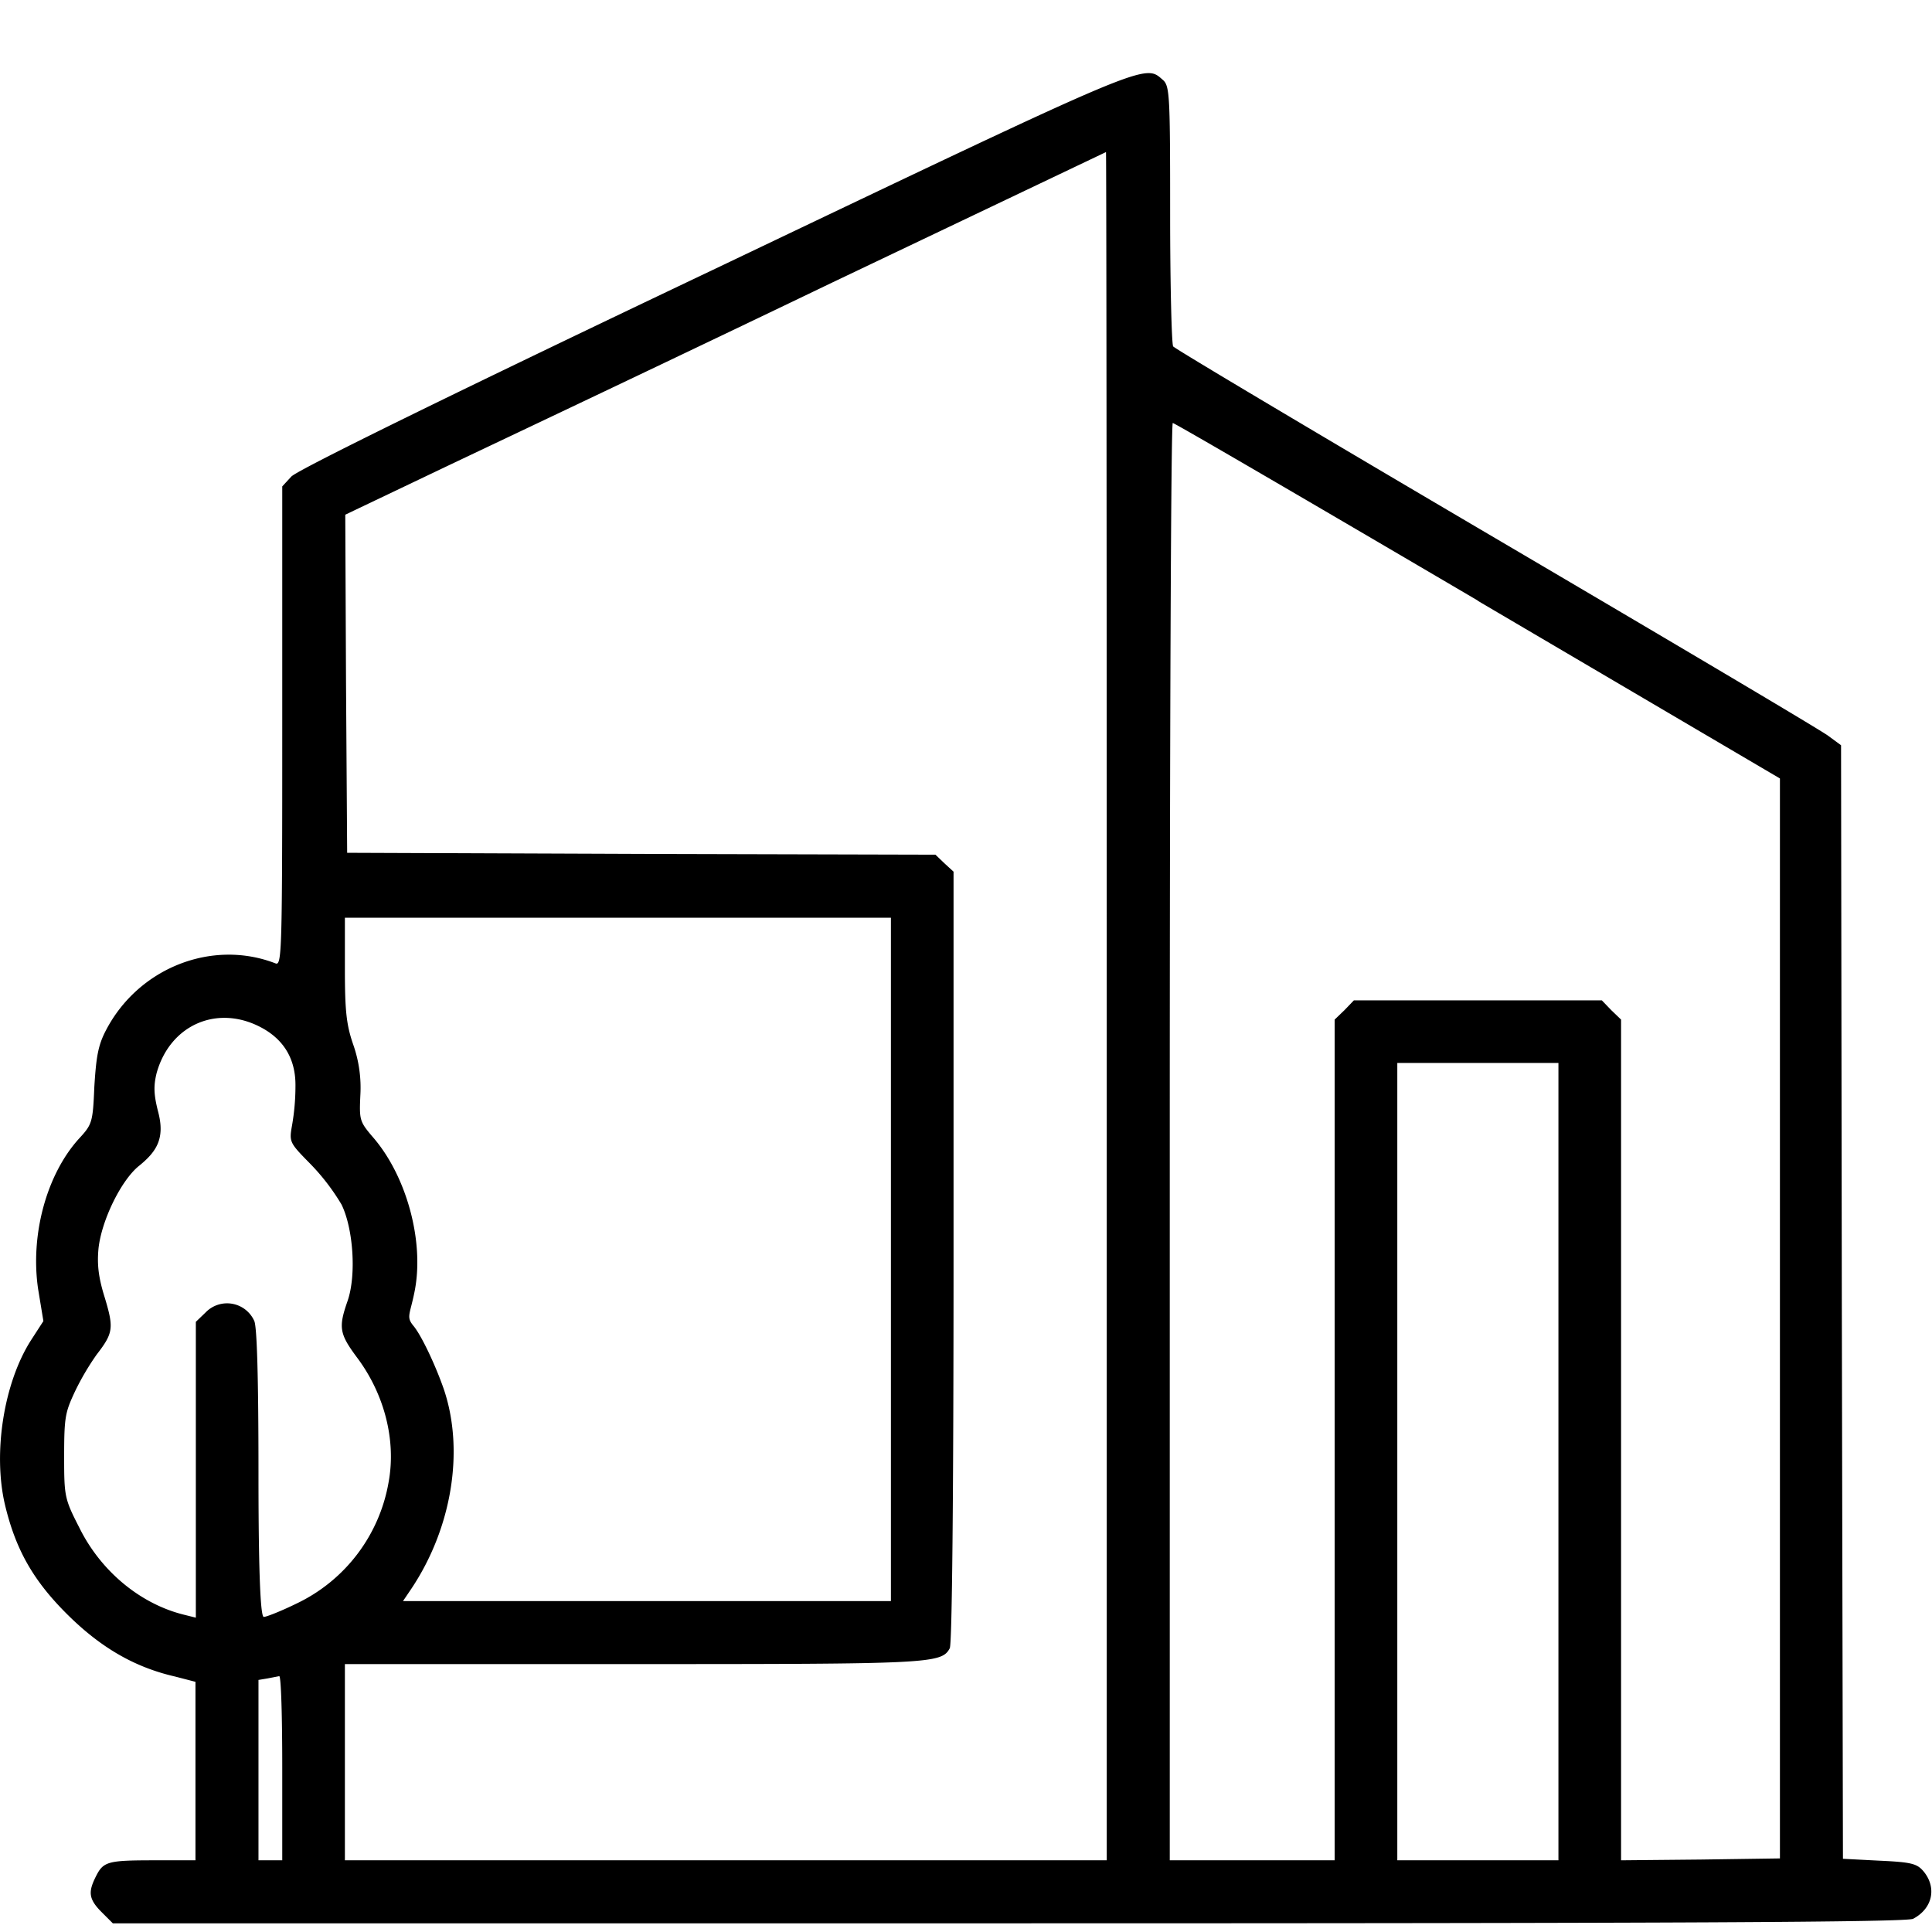 <svg id="Layer_1" data-name="Layer 1" xmlns="http://www.w3.org/2000/svg" viewBox="0 0 512 512">
  <title>Artboard 106</title>
  <path d="M189.8,71.1c-69.8,33.2-111.1,53.5-112.6,55.2l-2.4,2.6v63.6c0,60-.1,63.5-1.8,62.8-16.8-6.5-36.3,1.2-44.9,17.7C26,277,25.5,280,25,288c-.4,9.6-.6,10-4.2,13.9-8.5,9.5-12.8,25.4-10.7,39.7l1.4,8.5-3.3,5.1C1,366.5-1.9,385,1.3,398.7c2.8,11.8,7.4,20,16.3,28.9s17.9,14.2,28.8,16.7l5.4,1.4V493H41.1c-12.6,0-13.7.3-15.7,4.3s-2,5.9,1.5,9.4l3,3H267.3c178.5,0,238-.3,239.7-1.2,5.1-2.7,6.3-8.1,2.9-12.4-1.8-2.2-3.1-2.6-11.8-3l-9.7-.5L488.1,345l-.2-147.5-3.4-2.5c-1.8-1.4-41.5-24.9-88.1-52.3s-85.1-50.3-85.5-50.9-.8-16.3-.8-35c0-31.4-.1-34-1.9-35.6C303.2,16.9,305.9,15.7,189.8,71.1ZM293.3,266.6V493H91.4V441h76.4c78.8,0,81.7-.1,83.9-4.2.6-1.2,1-39.3,1-103.9V231l-2.4-2.2-2.4-2.3-78.1-.2L92,226l-.3-44.9-.2-44.7,28.3-13.5c15.6-7.4,61-28.9,100.7-48l72.6-34.6C293.2,40.3,293.3,142.2,293.3,266.6Zm98.3-107.4,80.1,47.1V492.5l-21,.3-21.1.2V270.2l-2.6-2.5-2.5-2.6H358.8l-2.5,2.6-2.6,2.5V493H310V302.5c0-104.8.3-190.4.8-190.4S347.6,133.3,391.7,159.2ZM236.1,333.8v90.5H106.8l2.3-3.4c10.7-16.1,14-36.6,8.5-52.8-2.3-6.6-6-14.3-8-16.7s-1-2.9.2-8.8c2.8-13.3-2-31.1-11.2-41.5-3.3-3.9-3.4-4.4-3.1-10.9a34.4,34.4,0,0,0-1.9-13.4c-1.8-5.2-2.2-8.9-2.2-20V243.2H236.1ZM69.6,272.5c5.9,3.3,8.8,8.5,8.7,15.4a61,61,0,0,1-.9,10.3c-.8,4.5-.7,4.6,5,10.4a57.8,57.8,0,0,1,8.1,10.6c3.1,6.3,4,18.7,1.6,25.6s-2.2,8.6,2.4,14.8c7.4,9.8,10.5,22.1,8.5,33.1a43.9,43.9,0,0,1-24.5,32.3c-4.1,2-7.9,3.5-8.6,3.5s-1.4-7.8-1.4-38c0-25.5-.4-38.7-1.1-40.4a7.9,7.9,0,0,0-12.9-2.3l-2.6,2.5v78.4l-2.8-.7c-11.8-2.8-22.4-11.6-28.1-23.2-3.9-7.6-4-8.3-4-18.8s.3-11.7,2.8-17.1a69,69,0,0,1,5.8-9.9c4.4-5.7,4.6-7,2.2-15-1.7-5.4-2.1-8.8-1.7-13.1.8-7.5,6-18.1,10.7-21.9s7-7.3,5.1-14.4c-1.2-4.7-1.2-6.9-.4-10.2C45.1,271.4,57.9,266,69.6,272.5ZM413,387.4V493H370.3V281.7H413ZM74.8,468.5V493H68.5V445.2l2.4-.4,3.1-.6C74.5,444.2,74.8,455.1,74.8,468.5Z"/>
</svg>
